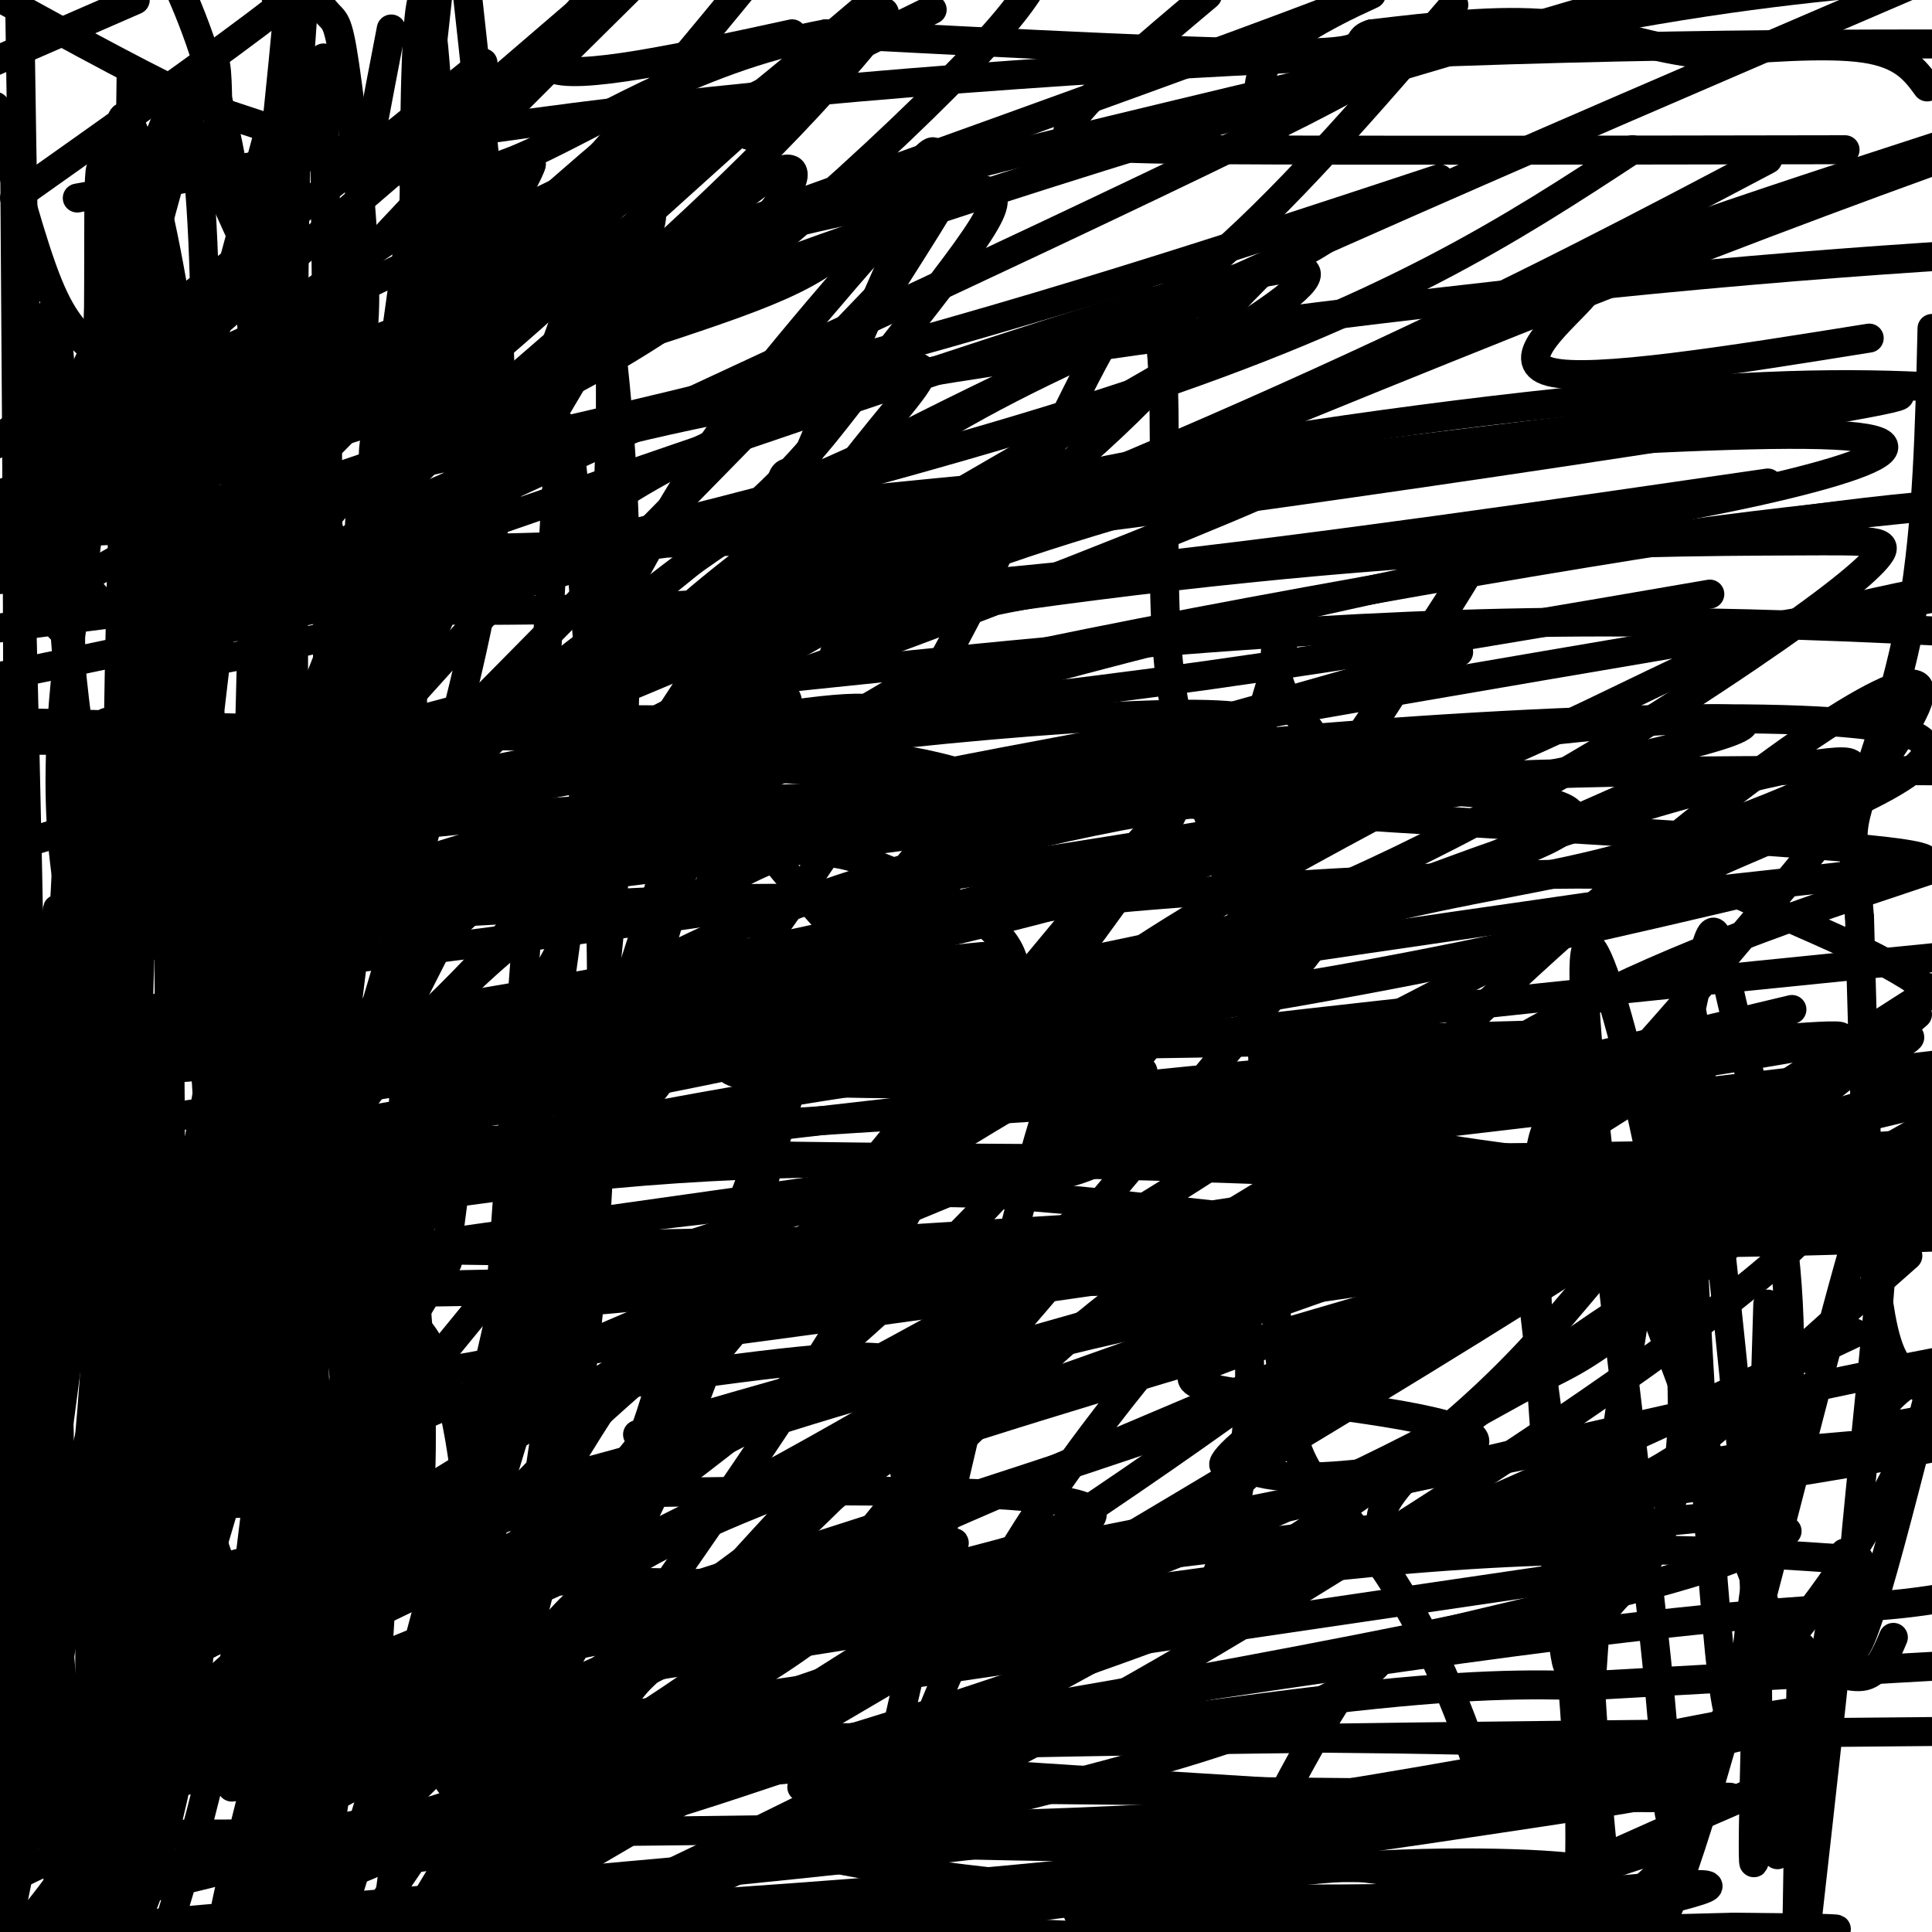 <svg viewBox='0 0 400 400' version='1.1' xmlns='http://www.w3.org/2000/svg' xmlns:xlink='http://www.w3.org/1999/xlink'><g fill='none' stroke='#000000' stroke-width='6' stroke-linecap='round' stroke-linejoin='round'><path d='M0,362c0.000,0.000 103.000,4.000 103,4'/><path d='M103,366c24.417,1.417 33.958,2.958 63,0c29.042,-2.958 77.583,-10.417 108,-14c30.417,-3.583 42.708,-3.292 55,-3'/><path d='M329,349c21.000,-1.167 46.000,-2.583 71,-4'/><path d='M399,284c-3.833,0.833 -7.667,1.667 -10,-14c-2.333,-15.667 -3.167,-47.833 -4,-80'/><path d='M385,190c-1.226,-16.119 -2.292,-16.417 0,-24c2.292,-7.583 7.940,-22.452 11,-40c3.060,-17.548 3.530,-37.774 4,-58'/><path d='M399,18c-2.500,-3.417 -5.000,-6.833 -13,-8c-8.000,-1.167 -21.500,-0.083 -35,1'/><path d='M351,11c-10.467,-1.267 -19.133,-4.933 -30,-6c-10.867,-1.067 -23.933,0.467 -37,2'/><path d='M284,7c-4.733,1.378 1.933,3.822 -15,4c-16.933,0.178 -57.467,-1.911 -98,-4'/><path d='M171,7c-28.095,5.143 -49.333,20.000 -64,26c-14.667,6.000 -22.762,3.143 -32,0c-9.238,-3.143 -19.619,-6.571 -30,-10'/><path d='M45,23c-12.667,-5.667 -29.333,-14.833 -46,-24'/><path d='M-1,22c3.813,14.369 7.626,28.738 11,37c3.374,8.262 6.310,10.417 10,14c3.690,3.583 8.135,8.595 15,9c6.865,0.405 16.149,-3.798 24,-4c7.851,-0.202 14.269,3.595 16,-8c1.731,-11.595 -1.226,-38.583 -3,-52c-1.774,-13.417 -2.364,-13.262 -4,-15c-1.636,-1.738 -4.318,-5.369 -7,-9'/><path d='M28,0c0.000,0.000 -39.000,17.000 -39,17'/><path d='M5,103c8.579,12.756 17.157,25.513 21,25c3.843,-0.513 2.950,-14.295 1,-37c-1.950,-22.705 -4.956,-54.333 -6,-56c-1.044,-1.667 -0.127,26.628 -1,50c-0.873,23.372 -3.535,41.821 -6,45c-2.465,3.179 -4.732,-8.910 -7,-21'/><path d='M7,109c-1.667,-22.333 -2.333,-67.667 -3,-113'/><path d='M3,28c0.583,79.583 1.167,159.167 0,183c-1.167,23.833 -4.083,-8.083 -7,-40'/><path d='M4,108c1.667,66.333 3.333,132.667 2,149c-1.333,16.333 -5.667,-17.333 -10,-51'/><path d='M-1,195c0.000,0.000 -1.000,150.000 -1,150'/><path d='M-1,157c0.000,0.000 -1.000,104.000 -1,104'/><path d='M-1,278c4.490,-19.758 8.979,-39.515 11,-58c2.021,-18.485 1.573,-35.697 2,-31c0.427,4.697 1.730,31.303 -1,73c-2.730,41.697 -9.494,98.485 -12,89c-2.506,-9.485 -0.753,-85.242 1,-161'/><path d='M0,190c-0.011,-43.108 -0.539,-70.380 0,-17c0.539,53.380 2.145,187.410 2,223c-0.145,35.590 -2.041,-27.260 0,-75c2.041,-47.740 8.021,-80.370 14,-113'/><path d='M16,208c3.798,-39.345 6.292,-81.208 7,-44c0.708,37.208 -0.369,153.488 0,151c0.369,-2.488 2.185,-123.744 4,-245'/><path d='M27,70c0.565,-57.163 -0.024,-77.569 0,-19c0.024,58.569 0.660,196.115 0,267c-0.660,70.885 -2.617,75.110 -3,44c-0.383,-31.110 0.809,-97.555 2,-164'/><path d='M26,198c0.643,-41.214 1.250,-62.250 2,-22c0.750,40.250 1.643,141.786 1,191c-0.643,49.214 -2.821,46.107 -5,43'/><path d='M23,397c-0.889,-60.422 -1.778,-120.844 -2,-137c-0.222,-16.156 0.222,11.956 -3,43c-3.222,31.044 -10.111,65.022 -17,99'/><path d='M1,363c10.089,-39.378 20.178,-78.756 24,-78c3.822,0.756 1.378,41.644 -2,69c-3.378,27.356 -7.689,41.178 -12,55'/><path d='M12,381c0.000,-39.583 0.000,-79.167 0,-76c0.000,3.167 0.000,49.083 0,95'/><path d='M16,387c-3.981,-48.439 -7.962,-96.877 -8,-96c-0.038,0.877 3.866,51.070 4,61c0.134,9.930 -3.502,-20.404 -5,-44c-1.498,-23.596 -0.856,-40.456 0,-46c0.856,-5.544 1.928,0.228 3,6'/><path d='M10,268c1.274,9.440 2.958,30.042 2,35c-0.958,4.958 -4.560,-5.726 -8,-21c-3.440,-15.274 -6.720,-35.137 -10,-55'/><path d='M20,200c16.311,-43.556 32.622,-87.111 40,-107c7.378,-19.889 5.822,-16.111 2,-21c-3.822,-4.889 -9.911,-18.444 -16,-32'/><path d='M46,40c-2.026,-15.659 0.911,-38.805 -5,-22c-5.911,16.805 -20.668,73.563 -26,111c-5.332,37.437 -1.238,55.553 2,68c3.238,12.447 5.619,19.223 8,26'/><path d='M25,223c1.750,0.777 2.125,-10.280 0,-21c-2.125,-10.720 -6.751,-21.103 -10,-53c-3.249,-31.897 -5.122,-85.307 -4,-85c1.122,0.307 5.239,54.330 3,110c-2.239,55.670 -10.834,112.988 -14,149c-3.166,36.012 -0.905,50.718 0,56c0.905,5.282 0.452,1.141 0,-3'/><path d='M0,376c3.813,-24.031 13.345,-82.608 18,-130c4.655,-47.392 4.433,-83.600 4,-59c-0.433,24.600 -1.078,110.008 0,145c1.078,34.992 3.879,19.569 4,3c0.121,-16.569 -2.440,-34.285 -5,-52'/><path d='M21,283c-1.222,-24.756 -1.778,-60.644 -6,-48c-4.222,12.644 -12.111,73.822 -20,135'/><path d='M3,336c5.022,-8.844 10.044,-17.689 15,-34c4.956,-16.311 9.844,-40.089 5,-22c-4.844,18.089 -19.422,78.044 -34,138'/><path d='M9,334c16.244,-13.800 32.489,-27.600 35,-17c2.511,10.600 -8.711,45.600 -13,47c-4.289,1.400 -1.644,-30.800 1,-63'/><path d='M32,301c0.012,-15.345 -0.458,-22.208 0,-19c0.458,3.208 1.845,16.488 0,43c-1.845,26.512 -6.923,66.256 -12,106'/><path d='M19,385c-0.369,-24.536 -0.738,-49.071 0,-58c0.738,-8.929 2.583,-2.250 4,2c1.417,4.250 2.405,6.071 3,18c0.595,11.929 0.798,33.964 1,56'/><path d='M30,393c0.369,-29.935 0.738,-59.871 0,-72c-0.738,-12.129 -2.582,-6.453 -4,14c-1.418,20.453 -2.410,55.682 0,62c2.410,6.318 8.223,-16.276 12,-35c3.777,-18.724 5.517,-33.580 3,-48c-2.517,-14.420 -9.291,-28.406 -12,-30c-2.709,-1.594 -1.355,9.203 0,20'/><path d='M29,304c1.222,23.522 4.276,72.325 5,56c0.724,-16.325 -0.882,-97.780 0,-106c0.882,-8.220 4.252,56.794 5,82c0.748,25.206 -1.126,10.603 -3,-4'/><path d='M36,332c-1.581,-20.896 -4.032,-71.137 -6,-93c-1.968,-21.863 -3.453,-15.348 -4,12c-0.547,27.348 -0.156,75.528 0,77c0.156,1.472 0.078,-43.764 0,-89'/><path d='M26,239c-0.500,-16.321 -1.750,-12.625 0,-3c1.750,9.625 6.500,25.179 8,25c1.500,-0.179 -0.250,-16.089 -2,-32'/><path d='M32,229c-1.333,-9.833 -3.667,-18.417 -6,-27'/><path d='M26,202c-3.357,-15.083 -8.750,-39.292 -11,-61c-2.250,-21.708 -1.357,-40.917 0,-52c1.357,-11.083 3.179,-14.042 5,-17'/><path d='M20,72c1.000,-13.844 1.000,-39.956 3,-43c2.000,-3.044 6.000,16.978 10,37'/><path d='M33,66c3.037,18.637 5.629,46.730 7,53c1.371,6.270 1.522,-9.281 0,-27c-1.522,-17.719 -4.717,-37.605 -8,-51c-3.283,-13.395 -6.653,-20.299 -7,-15c-0.347,5.299 2.329,22.800 3,40c0.671,17.200 -0.665,34.100 -2,51'/><path d='M26,117c-0.592,11.305 -1.073,14.068 0,18c1.073,3.932 3.700,9.033 6,11c2.300,1.967 4.273,0.798 6,-2c1.727,-2.798 3.208,-7.227 4,-25c0.792,-17.773 0.897,-48.890 0,-69c-0.897,-20.110 -2.794,-29.213 -6,-27c-3.206,2.213 -7.721,15.742 -10,70c-2.279,54.258 -2.321,149.246 -2,191c0.321,41.754 1.003,30.274 2,26c0.997,-4.274 2.307,-1.343 4,7c1.693,8.343 3.769,22.098 12,-1c8.231,-23.098 22.615,-83.049 37,-143'/><path d='M79,173c6.220,-28.694 3.270,-28.929 1,-42c-2.270,-13.071 -3.858,-38.979 -5,-30c-1.142,8.979 -1.837,52.844 -6,101c-4.163,48.156 -11.794,100.601 -15,138c-3.206,37.399 -1.986,59.750 0,45c1.986,-14.750 4.739,-66.603 6,-120c1.261,-53.397 1.032,-108.338 0,-112c-1.032,-3.662 -2.866,43.954 -8,86c-5.134,42.046 -13.567,78.523 -22,115'/><path d='M30,354c-4.833,26.833 -5.917,36.417 -7,46'/><path d='M21,396c4.188,-29.072 8.376,-58.144 16,-90c7.624,-31.856 18.683,-66.498 24,-95c5.317,-28.502 4.893,-50.866 2,-23c-2.893,27.866 -8.255,105.962 -13,102c-4.745,-3.962 -8.872,-89.981 -13,-176'/><path d='M37,114c-0.691,-20.401 4.081,16.596 0,79c-4.081,62.404 -17.015,150.215 -18,170c-0.985,19.785 9.979,-28.454 20,-59c10.021,-30.546 19.100,-43.398 27,-62c7.900,-18.602 14.623,-42.955 21,-66c6.377,-23.045 12.409,-44.781 15,-65c2.591,-20.219 1.740,-38.920 0,-60c-1.740,-21.080 -4.370,-44.540 -7,-68'/><path d='M81,6c-6.221,32.347 -12.442,64.694 -22,132c-9.558,67.306 -22.451,169.573 -26,207c-3.549,37.427 2.248,10.016 5,1c2.752,-9.016 2.459,0.364 12,-13c9.541,-13.364 28.916,-49.473 37,-63c8.084,-13.527 4.878,-4.471 6,-15c1.122,-10.529 6.571,-40.642 -3,-13c-9.571,27.642 -34.163,113.041 -42,147c-7.837,33.959 1.082,16.480 10,-1'/><path d='M58,388c2.371,1.307 3.297,5.074 6,-1c2.703,-6.074 7.182,-21.990 10,-29c2.818,-7.010 3.975,-5.115 5,-30c1.025,-24.885 1.917,-76.549 0,-89c-1.917,-12.451 -6.642,14.311 -15,33c-8.358,18.689 -20.350,29.306 -24,35c-3.650,5.694 1.042,6.467 3,2c1.958,-4.467 1.182,-14.172 16,-48c14.818,-33.828 45.230,-91.779 63,-125c17.770,-33.221 22.900,-41.713 36,-58c13.100,-16.287 34.172,-40.368 40,-45c5.828,-4.632 -3.586,10.184 -13,25'/><path d='M185,58c-45.357,47.571 -152.250,153.998 -174,178c-21.750,24.002 41.644,-34.423 78,-70c36.356,-35.577 45.673,-48.308 93,-73c47.327,-24.692 132.663,-61.346 218,-98'/><path d='M298,37c-43.417,14.333 -86.833,28.667 -139,42c-52.167,13.333 -113.083,25.667 -174,38'/><path d='M4,102c0.000,0.000 128.000,-110.000 128,-110'/><path d='M100,13c-29.250,23.583 -58.500,47.167 -84,66c-25.500,18.833 -47.250,32.917 -69,47'/><path d='M70,117c84.870,-39.286 169.740,-78.573 200,-94c30.260,-15.427 5.909,-6.995 -3,-1c-8.909,5.995 -2.377,9.553 -3,7c-0.623,-2.553 -8.400,-11.215 2,-20c10.400,-8.785 38.976,-17.691 -9,0c-47.976,17.691 -172.503,61.978 -227,82c-54.497,20.022 -38.962,15.777 -30,16c8.962,0.223 11.352,4.913 30,2c18.648,-2.913 53.555,-13.430 80,-26c26.445,-12.570 44.427,-27.192 60,-41c15.573,-13.808 28.735,-26.802 36,-35c7.265,-8.198 8.632,-11.599 10,-15'/><path d='M193,2c-57.667,28.333 -115.333,56.667 -152,73c-36.667,16.333 -52.333,20.667 -68,25'/><path d='M16,41c39.400,-7.222 78.800,-14.444 131,-20c52.200,-5.556 117.200,-9.444 177,-11c59.800,-1.556 114.400,-0.778 169,0'/><path d='M387,70c-28.714,4.601 -57.429,9.202 -66,7c-8.571,-2.202 3.000,-11.208 7,-16c4.000,-4.792 0.429,-5.369 12,-10c11.571,-4.631 38.286,-13.315 65,-22'/><path d='M382,31c-50.933,0.089 -101.867,0.178 -130,0c-28.133,-0.178 -33.467,-0.622 -30,-6c3.467,-5.378 15.733,-15.689 28,-26'/><path d='M301,1c-17.829,20.696 -35.658,41.392 -52,55c-16.342,13.608 -31.197,20.128 -50,29c-18.803,8.872 -41.555,20.097 -75,31c-33.445,10.903 -77.583,21.485 -89,22c-11.417,0.515 9.888,-9.037 26,-19c16.112,-9.963 27.030,-20.336 73,-31c45.970,-10.664 126.991,-21.618 187,-28c60.009,-6.382 99.004,-8.191 138,-10'/><path d='M366,100c-46.035,6.691 -92.070,13.382 -134,18c-41.930,4.618 -79.756,7.162 -108,8c-28.244,0.838 -46.908,-0.030 -56,0c-9.092,0.030 -8.612,0.956 -4,-4c4.612,-4.956 13.357,-15.796 25,-27c11.643,-11.204 26.184,-22.773 69,-39c42.816,-16.227 113.908,-37.114 185,-58'/><path d='M338,31c-25.089,16.444 -50.178,32.889 -105,51c-54.822,18.111 -139.378,37.889 -190,49c-50.622,11.111 -67.311,13.556 -84,16'/><path d='M0,130c178.328,-22.710 356.655,-45.421 388,-48c31.345,-2.579 -84.294,14.972 -144,23c-59.706,8.028 -63.480,6.532 -89,7c-25.520,0.468 -72.786,2.899 -89,1c-16.214,-1.899 -1.375,-8.128 18,-20c19.375,-11.872 43.286,-29.388 67,-41c23.714,-11.612 47.231,-17.318 79,-25c31.769,-7.682 71.791,-17.338 102,-23c30.209,-5.662 50.604,-7.331 71,-9'/><path d='M366,33c-25.178,13.289 -50.356,26.578 -86,43c-35.644,16.422 -81.756,35.978 -133,54c-51.244,18.022 -107.622,34.511 -164,51'/><path d='M58,157c33.141,-9.266 66.281,-18.533 106,-26c39.719,-7.467 86.016,-13.135 124,-16c37.984,-2.865 67.654,-2.927 84,-3c16.346,-0.073 19.370,-0.156 17,3c-2.370,3.156 -10.132,9.553 -27,21c-16.868,11.447 -42.842,27.945 -72,42c-29.158,14.055 -61.501,25.667 -122,39c-60.499,13.333 -149.156,28.388 -168,23c-18.844,-5.388 32.124,-31.217 70,-49c37.876,-17.783 62.659,-27.518 100,-39c37.341,-11.482 87.240,-24.709 129,-33c41.760,-8.291 75.380,-11.645 109,-15'/><path d='M346,161c-27.691,12.143 -55.382,24.285 -86,40c-30.618,15.715 -64.164,35.002 -79,46c-14.836,10.998 -10.962,13.707 -3,5c7.962,-8.707 20.010,-28.829 52,-51c31.990,-22.171 83.920,-46.392 83,-48c-0.920,-1.608 -54.692,19.398 -117,35c-62.308,15.602 -133.154,25.801 -204,36'/><path d='M79,116c81.613,-28.270 163.227,-56.540 185,-60c21.773,-3.460 -16.293,17.889 -41,32c-24.707,14.111 -36.053,20.985 -54,31c-17.947,10.015 -42.494,23.170 -61,30c-18.506,6.830 -30.970,7.334 -43,12c-12.030,4.666 -23.624,13.493 -9,7c14.624,-6.493 55.466,-28.307 88,-43c32.534,-14.693 56.759,-22.263 92,-29c35.241,-6.737 81.497,-12.639 113,-15c31.503,-2.361 48.251,-1.180 65,0'/><path d='M302,135c-51.750,14.833 -103.500,29.667 -157,41c-53.500,11.333 -108.750,19.167 -164,27'/><path d='M147,142c55.583,-5.917 111.167,-11.833 165,-13c53.833,-1.167 105.917,2.417 158,6'/><path d='M369,183c-34.062,8.054 -68.124,16.108 -105,22c-36.876,5.892 -76.567,9.623 -112,11c-35.433,1.377 -66.609,0.402 -79,0c-12.391,-0.402 -5.998,-0.231 -1,-3c4.998,-2.769 8.599,-8.479 15,-16c6.401,-7.521 15.600,-16.854 80,-31c64.400,-14.146 183.999,-33.105 227,-41c43.001,-7.895 9.402,-4.724 -15,2c-24.402,6.724 -39.608,17.003 -70,30c-30.392,12.997 -75.969,28.714 -140,42c-64.031,13.286 -146.515,24.143 -229,35'/><path d='M16,191c29.351,-10.849 58.702,-21.698 105,-30c46.298,-8.302 109.543,-14.056 131,-13c21.457,1.056 1.126,8.924 -12,14c-13.126,5.076 -19.046,7.362 -23,9c-3.954,1.638 -5.943,2.628 3,0c8.943,-2.628 28.819,-8.876 59,-14c30.181,-5.124 70.667,-9.126 80,-8c9.333,1.126 -12.487,7.380 -80,19c-67.513,11.620 -180.718,28.606 -222,32c-41.282,3.394 -10.641,-6.803 20,-17'/><path d='M77,183c30.214,-8.130 95.749,-19.954 162,-27c66.251,-7.046 133.218,-9.312 153,-5c19.782,4.312 -7.619,15.203 -26,23c-18.381,7.797 -27.741,12.502 -35,16c-7.259,3.498 -12.419,5.790 -39,11c-26.581,5.210 -74.585,13.338 -78,11c-3.415,-2.338 37.759,-15.144 65,-22c27.241,-6.856 40.549,-7.764 59,-13c18.451,-5.236 42.043,-14.801 45,-18c2.957,-3.199 -14.723,-0.033 -36,6c-21.277,6.033 -46.152,14.932 -64,22c-17.848,7.068 -28.671,12.305 -95,25c-66.329,12.695 -188.165,32.847 -310,53'/><path d='M94,185c58.867,-7.386 117.734,-14.773 127,-17c9.266,-2.227 -31.070,0.704 -53,7c-21.930,6.296 -25.456,15.956 -21,8c4.456,-7.956 16.892,-33.526 16,-38c-0.892,-4.474 -15.112,12.150 -13,15c2.112,2.850 20.556,-8.075 39,-19'/><path d='M189,141c40.200,-9.578 121.200,-24.022 168,-31c46.800,-6.978 59.400,-6.489 72,-6'/><path d='M354,123c-60.917,10.500 -121.833,21.000 -187,26c-65.167,5.000 -134.583,4.500 -204,4'/><path d='M127,112c7.194,-2.444 14.387,-4.888 67,-10c52.613,-5.112 150.645,-12.891 183,-12c32.355,0.891 -0.966,10.453 -41,17c-40.034,6.547 -86.782,10.081 -117,15c-30.218,4.919 -43.907,11.225 -46,13c-2.093,1.775 7.411,-0.981 10,-4c2.589,-3.019 -1.738,-6.301 14,-13c15.738,-6.699 51.540,-16.814 66,-20c14.460,-3.186 7.577,0.558 -18,11c-25.577,10.442 -69.848,27.580 -110,41c-40.152,13.420 -76.186,23.120 -90,27c-13.814,3.880 -5.407,1.940 3,0'/><path d='M48,177c7.211,-1.807 23.738,-6.326 84,-10c60.262,-3.674 164.258,-6.504 188,-1c23.742,5.504 -32.770,19.341 -72,28c-39.230,8.659 -61.177,12.139 -101,19c-39.823,6.861 -97.521,17.103 -147,23c-49.479,5.897 -90.740,7.448 -132,9'/><path d='M84,163c57.763,-11.767 115.525,-23.535 93,-11c-22.525,12.535 -125.339,49.371 -164,64c-38.661,14.629 -13.169,7.051 40,4c53.169,-3.051 134.015,-1.574 166,0c31.985,1.574 15.109,3.247 -8,4c-23.109,0.753 -52.453,0.587 -59,-2c-6.547,-2.587 9.701,-7.596 45,-14c35.299,-6.404 89.650,-14.202 144,-22'/><path d='M341,186c42.262,-5.139 75.915,-6.986 47,-10c-28.915,-3.014 -120.400,-7.196 -159,-11c-38.600,-3.804 -24.314,-7.230 -65,-10c-40.686,-2.770 -136.343,-4.885 -232,-7'/><path d='M74,151c41.912,-1.991 83.823,-3.982 81,2c-2.823,5.982 -50.381,19.937 -70,26c-19.619,6.063 -11.300,4.233 -6,4c5.300,-0.233 7.580,1.131 3,3c-4.580,1.869 -16.022,4.243 10,3c26.022,-1.243 89.506,-6.104 87,0c-2.506,6.104 -71.002,23.173 -96,30c-24.998,6.827 -6.499,3.414 12,0'/><path d='M95,219c23.890,-4.066 77.614,-14.232 101,-18c23.386,-3.768 16.434,-1.138 -11,5c-27.434,6.138 -75.349,15.784 -91,20c-15.651,4.216 0.961,3.003 11,-2c10.039,-5.003 13.505,-13.795 29,-23c15.495,-9.205 43.018,-18.825 71,-26c27.982,-7.175 56.423,-11.907 97,-14c40.577,-2.093 93.288,-1.546 146,-1'/><path d='M371,209c-33.985,8.124 -67.970,16.248 -95,21c-27.030,4.752 -47.105,6.133 -50,5c-2.895,-1.133 11.388,-4.781 61,-11c49.612,-6.219 134.552,-15.009 72,-5c-62.552,10.009 -272.595,38.817 -348,50c-75.405,11.183 -16.170,4.740 9,0c25.170,-4.740 16.277,-7.776 31,-15c14.723,-7.224 53.064,-18.635 119,-29c65.936,-10.365 159.468,-19.682 253,-29'/><path d='M263,226c-88.667,5.833 -177.333,11.667 -243,14c-65.667,2.333 -108.333,1.167 -151,0'/><path d='M98,210c51.928,-6.000 103.857,-12.001 106,-12c2.143,0.001 -45.498,6.002 -79,13c-33.502,6.998 -52.864,14.991 -58,19c-5.136,4.009 3.953,4.033 11,5c7.047,0.967 12.051,2.876 65,4c52.949,1.124 153.843,1.464 209,0c55.157,-1.464 64.579,-4.732 74,-8'/><path d='M383,238c-24.267,4.644 -48.533,9.289 -84,14c-35.467,4.711 -82.133,9.489 -138,12c-55.867,2.511 -120.933,2.756 -186,3'/><path d='M124,253c0.000,0.000 315.000,-37.000 315,-37'/><path d='M326,240c-85.636,13.241 -171.273,26.482 -200,29c-28.727,2.518 -0.545,-5.686 19,-12c19.545,-6.314 30.455,-10.738 55,-10c24.545,0.738 62.727,6.640 99,9c36.273,2.360 70.636,1.180 105,0'/><path d='M386,256c-167.355,2.849 -334.710,5.699 -348,-1c-13.290,-6.699 127.486,-22.946 196,-30c68.514,-7.054 64.765,-4.917 75,-5c10.235,-0.083 34.455,-2.388 36,1c1.545,3.388 -19.586,12.467 -19,16c0.586,3.533 22.889,1.518 -26,11c-48.889,9.482 -168.970,30.459 -182,32c-13.030,1.541 80.992,-16.354 132,-23c51.008,-6.646 59.002,-2.042 80,-2c20.998,0.042 54.999,-4.479 89,-9'/><path d='M328,254c-123.375,2.323 -246.750,4.646 -294,5c-47.250,0.354 -18.376,-1.262 11,-5c29.376,-3.738 59.256,-9.600 95,-12c35.744,-2.400 77.354,-1.338 116,0c38.646,1.338 74.327,2.954 98,5c23.673,2.046 35.336,4.523 47,7'/><path d='M307,264c0.000,0.000 -311.000,5.000 -311,5'/><path d='M164,258c94.893,-5.809 189.786,-11.618 224,-15c34.214,-3.382 7.750,-4.339 -18,1c-25.750,5.339 -50.785,16.972 -71,28c-20.215,11.028 -35.611,21.450 -42,27c-6.389,5.550 -3.771,6.227 3,0c6.771,-6.227 17.696,-19.358 26,-28c8.304,-8.642 13.988,-12.796 37,-24c23.012,-11.204 63.354,-29.457 71,-32c7.646,-2.543 -17.403,10.623 -38,20c-20.597,9.377 -36.742,14.965 -77,22c-40.258,7.035 -104.629,15.518 -169,24'/><path d='M110,281c-35.087,5.365 -38.304,6.777 -18,3c20.304,-3.777 64.128,-12.744 107,-18c42.872,-5.256 84.790,-6.801 95,-3c10.210,3.801 -11.290,12.946 -17,17c-5.710,4.054 4.368,3.015 -43,19c-47.368,15.985 -152.184,48.992 -257,82'/><path d='M25,389c12.976,-3.750 25.952,-7.500 81,-17c55.048,-9.500 152.167,-24.750 207,-32c54.833,-7.250 67.381,-6.500 81,-8c13.619,-1.500 28.310,-5.250 43,-9'/><path d='M385,323c-28.684,-1.995 -57.368,-3.990 -106,1c-48.632,4.990 -117.211,16.964 -157,23c-39.789,6.036 -50.789,6.133 -45,3c5.789,-3.133 28.366,-9.497 79,-17c50.634,-7.503 129.324,-16.144 180,-23c50.676,-6.856 73.338,-11.928 96,-17'/><path d='M335,325c0.000,0.000 -367.000,54.000 -367,54'/><path d='M132,297c28.848,-8.357 57.697,-16.715 67,-18c9.303,-1.285 -0.939,4.501 -14,12c-13.061,7.499 -28.939,16.711 -52,28c-23.061,11.289 -53.303,24.654 -87,36c-33.697,11.346 -70.848,20.673 -108,30'/><path d='M328,392c16.583,-1.583 33.167,-3.167 22,0c-11.167,3.167 -50.083,11.083 -89,19'/><path d='M166,370c84.500,0.833 169.000,1.667 188,2c19.000,0.333 -27.500,0.167 -74,0'/><path d='M280,372c-46.578,-2.444 -126.022,-8.556 -186,-11c-59.978,-2.444 -100.489,-1.222 -141,0'/><path d='M1,361c137.702,-1.155 275.405,-2.310 324,0c48.595,2.310 8.083,8.083 -36,16c-44.083,7.917 -91.738,17.976 -146,22c-54.262,4.024 -115.131,2.012 -176,0'/><path d='M48,370c24.250,-3.000 48.500,-6.000 116,-8c67.500,-2.000 178.250,-3.000 289,-4'/><path d='M49,388c25.202,-1.857 50.405,-3.714 78,-11c27.595,-7.286 57.583,-20.000 62,-18c4.417,2.000 -16.738,18.714 -36,28c-19.262,9.286 -36.631,11.143 -54,13'/><path d='M123,389c87.661,-7.923 175.321,-15.845 207,-18c31.679,-2.155 7.375,1.458 -23,6c-30.375,4.542 -66.821,10.012 -131,15c-64.179,4.988 -156.089,9.494 -248,14'/><path d='M23,399c77.691,-6.682 155.382,-13.363 218,-22c62.618,-8.637 110.163,-19.229 127,-22c16.837,-2.771 2.967,2.278 -14,6c-16.967,3.722 -37.029,6.118 -55,9c-17.971,2.882 -33.849,6.252 -99,8c-65.151,1.748 -179.576,1.874 -294,2'/><path d='M113,289c28.042,-4.208 56.083,-8.417 67,-8c10.917,0.417 4.708,5.458 -31,16c-35.708,10.542 -100.917,26.583 -138,37c-37.083,10.417 -46.042,15.208 -55,20'/><path d='M24,358c103.333,-18.750 206.667,-37.500 202,-45c-4.667,-7.500 -117.333,-3.750 -230,0'/><path d='M28,326c91.267,1.289 182.533,2.578 206,5c23.467,2.422 -20.867,5.978 -49,7c-28.133,1.022 -40.067,-0.489 -52,-2'/><path d='M133,336c-14.494,2.265 -24.730,8.927 -30,1c-5.270,-7.927 -5.573,-30.442 -9,-45c-3.427,-14.558 -9.979,-21.159 -13,-20c-3.021,1.159 -2.510,10.080 -2,19'/><path d='M79,291c-4.061,17.791 -13.213,52.769 -17,68c-3.787,15.231 -2.209,10.716 -1,8c1.209,-2.716 2.048,-3.634 3,2c0.952,5.634 2.018,17.819 4,-3c1.982,-20.819 4.880,-74.644 3,-101c-1.880,-26.356 -8.537,-25.245 -11,-4c-2.463,21.245 -0.731,62.622 1,104'/><path d='M61,365c0.214,-11.536 0.250,-92.375 -1,-108c-1.250,-15.625 -3.786,33.964 -9,71c-5.214,37.036 -13.107,61.518 -21,86'/><path d='M24,395c-0.417,-59.083 -0.833,-118.167 -1,-115c-0.167,3.167 -0.083,68.583 0,134'/><path d='M23,395c4.410,-32.032 8.820,-64.064 14,-85c5.180,-20.936 11.129,-30.775 14,-44c2.871,-13.225 2.663,-29.834 8,-57c5.337,-27.166 16.217,-64.887 23,-96c6.783,-31.113 9.468,-55.618 9,-81c-0.468,-25.382 -4.087,-51.641 -5,-13c-0.913,38.641 0.882,142.183 -3,221c-3.882,78.817 -13.441,132.908 -23,187'/><path d='M54,239c0.833,-70.167 1.667,-140.333 -3,-184c-4.667,-43.667 -14.833,-60.833 -25,-78'/><path d='M26,30c0.917,61.583 1.833,123.167 0,186c-1.833,62.833 -6.417,126.917 -11,191'/><path d='M31,362c8.334,-26.463 16.668,-52.925 24,-81c7.332,-28.075 13.662,-57.762 17,-84c3.338,-26.238 3.686,-49.028 0,-70c-3.686,-20.972 -11.405,-40.125 -12,-48c-0.595,-7.875 5.933,-4.472 0,43c-5.933,47.472 -24.328,139.012 -30,184c-5.672,44.988 1.379,43.425 4,1c2.621,-42.425 0.810,-125.713 -1,-209'/><path d='M33,98c-1.544,-49.356 -4.906,-68.244 -5,-42c-0.094,26.244 3.078,97.622 0,172c-3.078,74.378 -12.406,151.756 -7,107c5.406,-44.756 25.544,-211.644 34,-288c8.456,-76.356 5.228,-62.178 2,-48'/><path d='M57,41c0.681,64.523 1.362,129.046 0,174c-1.362,44.954 -4.767,70.338 -8,80c-3.233,9.662 -6.293,3.601 -1,-32c5.293,-35.601 18.941,-100.743 28,-155c9.059,-54.257 13.530,-97.628 18,-141'/><path d='M92,47c-11.530,91.881 -23.060,183.762 -28,226c-4.940,42.238 -3.292,34.833 -3,-19c0.292,-53.833 -0.774,-154.095 0,-207c0.774,-52.905 3.387,-58.452 6,-64'/><path d='M67,12c0.756,59.311 1.511,118.622 0,175c-1.511,56.378 -5.289,109.822 -10,156c-4.711,46.178 -10.356,85.089 -16,124'/><path d='M84,350c10.185,-38.008 20.370,-76.016 28,-121c7.630,-44.984 12.705,-96.944 14,-129c1.295,-32.056 -1.190,-44.207 0,-33c1.190,11.207 6.054,45.774 2,104c-4.054,58.226 -17.027,140.113 -30,222'/><path d='M98,393c-5.333,39.333 -3.667,26.667 -2,14'/><path d='M102,354c-1.155,-9.885 -2.309,-19.770 0,-60c2.309,-40.230 8.083,-110.804 11,-156c2.917,-45.196 2.978,-65.014 6,-36c3.022,29.014 9.006,106.861 3,168c-6.006,61.139 -24.003,105.569 -42,150'/><path d='M95,335c18.242,-59.995 36.485,-119.990 48,-160c11.515,-40.010 16.304,-60.034 0,-11c-16.304,49.034 -53.699,167.127 -68,214c-14.301,46.873 -5.509,22.528 -2,11c3.509,-11.528 1.733,-10.238 13,-31c11.267,-20.762 35.577,-63.575 46,-77c10.423,-13.425 6.960,2.540 -4,30c-10.960,27.460 -29.417,66.417 -37,85c-7.583,18.583 -4.291,16.791 -1,15'/><path d='M94,362c9.875,-56.613 19.750,-113.226 23,-128c3.250,-14.774 -0.125,12.292 -6,36c-5.875,23.708 -14.250,44.060 -20,66c-5.750,21.940 -8.875,45.470 -12,69'/><path d='M89,392c20.740,-34.273 41.479,-68.546 54,-100c12.521,-31.454 16.822,-60.088 27,-83c10.178,-22.912 26.233,-40.100 26,-37c-0.233,3.100 -16.755,26.488 -25,39c-8.245,12.512 -8.213,14.146 -20,45c-11.787,30.854 -35.394,90.927 -59,151'/><path d='M122,351c18.327,-26.029 36.654,-52.057 51,-75c14.346,-22.943 24.712,-42.799 31,-56c6.288,-13.201 8.499,-19.747 3,-26c-5.499,-6.253 -18.709,-12.212 -26,-15c-7.291,-2.788 -8.662,-2.407 -17,-3c-8.338,-0.593 -23.642,-2.162 -42,8c-18.358,10.162 -39.769,32.056 -54,54c-14.231,21.944 -21.282,43.937 -24,59c-2.718,15.063 -1.103,23.194 6,35c7.103,11.806 19.693,27.286 23,32c3.307,4.714 -2.670,-1.337 8,-13c10.670,-11.663 37.986,-28.937 63,-48c25.014,-19.063 47.725,-39.914 61,-54c13.275,-14.086 17.112,-21.408 18,-27c0.888,-5.592 -1.175,-9.455 -8,14c-6.825,23.455 -18.413,74.227 -30,125'/><path d='M185,361c-5.348,25.915 -3.717,28.202 0,17c3.717,-11.202 9.522,-35.895 34,-71c24.478,-35.105 67.629,-80.623 105,-114c37.371,-33.377 68.961,-54.615 73,-51c4.039,3.615 -19.474,32.082 -39,55c-19.526,22.918 -35.065,40.286 -58,60c-22.935,19.714 -53.267,41.776 -95,69c-41.733,27.224 -94.866,59.612 -148,92'/><path d='M84,355c1.727,-13.363 3.453,-26.727 30,-53c26.547,-26.273 77.913,-65.456 110,-87c32.087,-21.544 44.893,-25.450 49,-25c4.107,0.450 -0.487,5.255 -16,24c-15.513,18.745 -41.946,51.431 -66,77c-24.054,25.569 -45.730,44.020 -63,61c-17.270,16.980 -30.135,32.490 -43,48'/><path d='M103,393c4.414,-10.035 8.827,-20.070 25,-40c16.173,-19.930 44.105,-49.756 60,-66c15.895,-16.244 19.754,-18.905 18,-13c-1.754,5.905 -9.120,20.377 -18,33c-8.880,12.623 -19.276,23.399 -38,37c-18.724,13.601 -45.778,30.029 -71,41c-25.222,10.971 -48.611,16.486 -72,22'/><path d='M4,388c5.750,-2.833 11.500,-5.667 11,-3c-0.500,2.667 -7.250,10.833 -14,19'/><path d='M60,377c11.928,-6.692 23.856,-13.384 95,-45c71.144,-31.616 201.502,-88.155 221,-86c19.498,2.155 -71.866,63.003 -130,97c-58.134,33.997 -83.038,41.142 -108,48c-24.962,6.858 -49.981,13.429 -75,20'/><path d='M74,382c12.876,-12.303 25.752,-24.607 34,-36c8.248,-11.393 11.869,-21.876 62,-40c50.131,-18.124 146.773,-43.890 182,-56c35.227,-12.110 9.040,-10.566 -7,0c-16.040,10.566 -21.934,30.152 -61,58c-39.066,27.848 -111.305,63.956 -156,85c-44.695,21.044 -61.848,27.022 -79,33'/><path d='M139,361c66.917,-20.250 133.833,-40.500 179,-51c45.167,-10.500 68.583,-11.250 92,-12'/><path d='M370,317c-7.166,4.516 -14.331,9.032 -67,20c-52.669,10.968 -150.841,28.387 -182,29c-31.159,0.613 4.694,-15.579 19,-23c14.306,-7.421 7.063,-6.071 15,-9c7.937,-2.929 31.052,-10.136 39,-13c7.948,-2.864 0.728,-1.386 -3,0c-3.728,1.386 -3.965,2.681 -14,11c-10.035,8.319 -29.867,23.663 -71,38c-41.133,14.337 -103.566,27.669 -166,41'/><path d='M83,295c84.333,-36.267 168.667,-72.533 189,-76c20.333,-3.467 -23.333,25.867 -80,57c-56.667,31.133 -126.333,64.067 -196,97'/><path d='M31,348c10.111,-9.956 20.222,-19.911 88,-42c67.778,-22.089 193.222,-56.311 256,-72c62.778,-15.689 62.889,-12.844 63,-10'/><path d='M370,250c-56.071,10.286 -112.143,20.571 -128,19c-15.857,-1.571 8.500,-15.000 30,-28c21.500,-13.000 40.143,-25.571 62,-36c21.857,-10.429 46.929,-18.714 72,-27'/><path d='M397,210c-15.667,13.583 -31.333,27.167 -82,59c-50.667,31.833 -136.333,81.917 -222,132'/><path d='M80,393c7.898,-12.102 15.796,-24.204 44,-47c28.204,-22.796 76.715,-56.285 101,-72c24.285,-15.715 24.346,-13.654 42,-15c17.654,-1.346 52.901,-6.099 79,-8c26.099,-1.901 43.049,-0.951 60,0'/><path d='M384,276c-26.475,12.530 -52.949,25.059 -83,38c-30.051,12.941 -63.678,26.293 -106,40c-42.322,13.707 -93.337,27.767 -102,15c-8.663,-12.767 25.028,-52.362 62,-97c36.972,-44.638 77.224,-94.320 86,-103c8.776,-8.680 -13.926,23.643 -31,45c-17.074,21.357 -28.520,31.750 -48,46c-19.480,14.250 -46.994,32.357 -76,50c-29.006,17.643 -59.503,34.821 -90,52'/><path d='M-1,364c2.845,-2.768 5.690,-5.536 32,-18c26.310,-12.464 76.083,-34.625 127,-51c50.917,-16.375 102.976,-26.964 158,-37c55.024,-10.036 113.012,-19.518 171,-29'/><path d='M397,287c-0.778,-0.533 -1.556,-1.067 -4,1c-2.444,2.067 -6.556,6.733 -2,7c4.556,0.267 17.778,-3.867 31,-8'/><path d='M328,331c-38.528,9.195 -77.056,18.389 -99,22c-21.944,3.611 -27.305,1.638 -30,3c-2.695,1.362 -2.726,6.059 10,-5c12.726,-11.059 38.207,-37.874 74,-66c35.793,-28.126 81.896,-57.563 128,-87'/><path d='M395,260c-10.448,9.225 -20.896,18.450 -30,27c-9.104,8.550 -16.863,16.426 -34,23c-17.137,6.574 -43.652,11.847 -45,5c-1.348,-6.847 22.472,-25.813 50,-44c27.528,-18.187 58.764,-35.593 90,-53'/><path d='M328,214c-73.592,2.034 -147.183,4.067 -168,0c-20.817,-4.067 11.141,-14.236 31,-20c19.859,-5.764 27.620,-7.125 52,-9c24.380,-1.875 65.380,-4.266 88,-4c22.620,0.266 26.859,3.187 35,7c8.141,3.813 20.183,8.518 29,14c8.817,5.482 14.408,11.741 20,18'/><path d='M358,254c-44.102,10.603 -88.204,21.206 -104,27c-15.796,5.794 -3.285,6.780 15,9c18.285,2.220 42.346,5.675 35,10c-7.346,4.325 -46.099,9.522 -47,2c-0.901,-7.522 36.049,-27.761 73,-48'/><path d='M330,254c25.946,-14.679 54.312,-27.376 54,-22c-0.312,5.376 -29.302,28.825 -44,40c-14.698,11.175 -15.105,10.076 -26,16c-10.895,5.924 -32.280,18.872 -79,37c-46.720,18.128 -118.776,41.438 -149,51c-30.224,9.562 -18.617,5.378 -22,2c-3.383,-3.378 -21.757,-5.948 31,-22c52.757,-16.052 176.645,-45.586 245,-61c68.355,-15.414 81.178,-16.707 94,-18'/><path d='M317,301c-110.833,22.333 -221.667,44.667 -299,59c-77.333,14.333 -121.167,20.667 -165,27'/><path d='M82,203c21.096,-20.175 42.191,-40.351 57,-40c14.809,0.351 23.330,21.228 41,36c17.670,14.772 44.488,23.439 78,31c33.512,7.561 73.718,14.018 124,15c50.282,0.982 110.641,-3.509 171,-8'/><path d='M355,314c-39.548,3.893 -79.095,7.786 -96,13c-16.905,5.214 -11.167,11.750 -6,-4c5.167,-15.750 9.762,-53.786 0,-61c-9.762,-7.214 -33.881,16.393 -58,40'/><path d='M195,302c-8.597,6.196 -1.091,1.685 -2,2c-0.909,0.315 -10.234,5.457 -3,-5c7.234,-10.457 31.027,-36.512 38,-46c6.973,-9.488 -2.873,-2.409 -9,3c-6.127,5.409 -8.534,9.149 -13,16c-4.466,6.851 -10.990,16.815 -13,21c-2.010,4.185 0.495,2.593 3,1'/><path d='M196,294c36.689,-12.867 126.911,-45.533 176,-61c49.089,-15.467 57.044,-13.733 65,-12'/><path d='M392,339c-1.543,3.645 -3.086,7.291 -6,8c-2.914,0.709 -7.200,-1.517 -10,-1c-2.800,0.517 -4.115,3.777 -15,-25c-10.885,-28.777 -31.340,-89.590 -39,-89c-7.660,0.590 -2.524,62.582 0,91c2.524,28.418 2.435,23.262 5,18c2.565,-5.262 7.782,-10.631 13,-16'/><path d='M340,325c4.996,-8.119 10.987,-20.415 7,-54c-3.987,-33.585 -17.952,-88.458 -19,-72c-1.048,16.458 10.822,104.246 15,145c4.178,40.754 0.663,34.472 6,24c5.337,-10.472 19.525,-25.135 30,-40c10.475,-14.865 17.238,-29.933 24,-45'/><path d='M399,290c-8.517,33.437 -17.033,66.874 -16,44c1.033,-22.874 11.617,-102.059 5,-88c-6.617,14.059 -30.435,121.362 -43,150c-12.565,28.638 -13.876,-21.389 -16,-51c-2.124,-29.611 -5.062,-38.805 -8,-48'/><path d='M321,297c-2.393,-16.821 -4.375,-34.875 -3,-23c1.375,11.875 6.107,53.679 8,80c1.893,26.321 0.946,37.161 0,48'/><path d='M328,384c0.736,-23.993 1.473,-47.985 6,-82c4.527,-34.015 12.845,-78.052 17,-97c4.155,-18.948 4.148,-12.808 7,0c2.852,12.808 8.564,32.282 11,51c2.436,18.718 1.598,36.679 0,47c-1.598,10.321 -3.954,13.004 -6,28c-2.046,14.996 -3.782,42.307 -7,11c-3.218,-31.307 -7.920,-121.230 -7,-134c0.920,-12.770 7.460,51.615 14,116'/><path d='M363,324c2.044,36.444 0.156,69.556 0,60c-0.156,-9.556 1.422,-61.778 3,-114'/><path d='M373,341c0.000,0.000 -1.000,60.000 -1,60'/><path d='M372,380c4.917,-31.333 9.833,-62.667 10,-58c0.167,4.667 -4.417,45.333 -9,86'/><path d='M368,384c-0.915,-2.271 -1.831,-4.542 1,-12c2.831,-7.458 9.408,-20.102 9,-21c-0.408,-0.898 -7.802,9.951 -11,15c-3.198,5.049 -2.199,4.300 -13,9c-10.801,4.700 -33.400,14.850 -56,25'/><path d='M339,392c6.250,-5.500 12.500,-11.000 4,-9c-8.500,2.000 -31.750,11.500 -55,21'/><path d='M256,390c10.565,-20.411 21.131,-40.821 27,-46c5.869,-5.179 7.042,4.875 -35,18c-42.042,13.125 -127.298,29.321 -116,36c11.298,6.679 119.149,3.839 227,1'/><path d='M359,399c37.500,0.333 17.750,0.667 -2,1'/><path d='M290,396c10.007,-1.195 20.014,-2.391 29,-4c8.986,-1.609 16.952,-3.633 9,-5c-7.952,-1.367 -31.822,-2.078 -55,0c-23.178,2.078 -45.663,6.944 -71,9c-25.337,2.056 -53.525,1.302 -64,1c-10.475,-0.302 -3.238,-0.151 4,0'/><path d='M142,397c15.000,0.667 50.500,2.333 86,4'/><path d='M265,397c5.400,-0.956 10.800,-1.911 2,-2c-8.800,-0.089 -31.800,0.689 -40,1c-8.200,0.311 -1.600,0.156 5,0'/><path d='M232,396c23.595,0.940 80.083,3.292 95,2c14.917,-1.292 -11.738,-6.226 -29,-9c-17.262,-2.774 -25.131,-3.387 -33,-4'/><path d='M265,385c-15.753,-0.086 -38.635,1.699 -32,2c6.635,0.301 42.786,-0.880 64,0c21.214,0.880 27.490,3.823 29,5c1.510,1.177 -1.745,0.589 -5,0'/><path d='M321,392c-15.801,0.648 -52.802,2.266 -89,0c-36.198,-2.266 -71.592,-8.418 -66,-10c5.592,-1.582 52.169,1.405 82,0c29.831,-1.405 42.915,-7.203 56,-13'/><path d='M304,369c13.143,-2.452 18.000,-2.083 15,0c-3.000,2.083 -13.857,5.881 -17,7c-3.143,1.119 1.429,-0.440 6,-2'/><path d='M308,374c-1.028,-6.698 -6.599,-22.444 -13,-35c-6.401,-12.556 -13.633,-21.922 -19,-28c-5.367,-6.078 -8.868,-8.867 -11,-30c-2.132,-21.133 -2.895,-60.609 -5,-82c-2.105,-21.391 -5.553,-24.695 -9,-28'/><path d='M251,171c-3.404,-9.096 -7.415,-17.835 -9,-33c-1.585,-15.165 -0.744,-36.756 -1,-53c-0.256,-16.244 -1.607,-27.143 -7,-22c-5.393,5.143 -14.827,26.327 -27,51c-12.173,24.673 -27.085,52.835 -62,99c-34.915,46.165 -89.833,110.333 -109,135c-19.167,24.667 -2.584,9.834 14,-5'/><path d='M50,343c8.538,-17.873 22.883,-60.055 43,-102c20.117,-41.945 46.007,-83.653 58,-108c11.993,-24.347 10.091,-31.331 11,-34c0.909,-2.669 4.630,-1.022 -2,13c-6.630,14.022 -23.612,40.418 -38,60c-14.388,19.582 -26.181,32.349 -45,49c-18.819,16.651 -44.662,37.186 -71,54c-26.338,16.814 -53.169,29.907 -80,43'/><path d='M109,151c88.667,-37.167 177.333,-74.333 244,-100c66.667,-25.667 111.333,-39.833 156,-54'/><path d='M389,158c-66.493,34.925 -132.986,69.850 -158,81c-25.014,11.150 -8.550,-1.475 17,-36c25.550,-34.525 60.187,-90.949 60,-91c-0.187,-0.051 -35.196,56.271 -48,69c-12.804,12.729 -3.402,-18.136 6,-49'/><path d='M266,132c-0.357,-5.851 -4.249,4.023 0,12c4.249,7.977 16.640,14.057 -9,16c-25.640,1.943 -89.312,-0.253 -118,-2c-28.688,-1.747 -22.391,-3.047 -18,-7c4.391,-3.953 6.875,-10.558 15,-19c8.125,-8.442 21.889,-18.719 35,-28c13.111,-9.281 25.567,-17.565 45,-27c19.433,-9.435 45.843,-20.020 56,-26c10.157,-5.980 4.061,-7.354 -6,1c-10.061,8.354 -24.089,26.435 -42,42c-17.911,15.565 -39.707,28.614 -60,40c-20.293,11.386 -39.084,21.110 -56,28c-16.916,6.890 -31.958,10.945 -47,15'/><path d='M61,177c-3.408,-3.366 11.570,-19.282 24,-33c12.430,-13.718 22.310,-25.239 33,-34c10.690,-8.761 22.188,-14.764 36,-21c13.812,-6.236 29.936,-12.706 35,-13c5.064,-0.294 -0.933,5.589 -10,17c-9.067,11.411 -21.203,28.350 -17,15c4.203,-13.350 24.745,-56.991 30,-71c5.255,-14.009 -4.778,1.613 -14,11c-9.222,9.387 -17.635,12.539 -50,23c-32.365,10.461 -88.683,28.230 -145,46'/><path d='M3,41c22.000,-15.583 44.000,-31.167 54,-39c10.000,-7.833 8.000,-7.917 6,-8'/><path d='M56,26c-10.622,39.378 -21.244,78.756 -24,89c-2.756,10.244 2.356,-8.644 20,-33c17.644,-24.356 47.822,-54.178 78,-84'/><path d='M121,1c-13.512,15.405 -27.024,30.810 -31,37c-3.976,6.190 1.583,3.167 4,7c2.417,3.833 1.690,14.524 15,3c13.310,-11.524 40.655,-45.262 68,-79'/><path d='M164,7c-22.583,4.917 -45.167,9.833 -50,7c-4.833,-2.833 8.083,-13.417 21,-24'/><path d='M181,0c-20.200,17.133 -40.400,34.267 -64,49c-23.600,14.733 -50.600,27.067 -72,39c-21.400,11.933 -37.200,23.467 -53,35'/><path d='M0,120c12.087,-10.088 24.175,-20.176 37,-29c12.825,-8.824 26.388,-16.384 53,-25c26.612,-8.616 66.273,-18.289 88,-23c21.727,-4.711 25.519,-4.462 27,-3c1.481,1.462 0.652,4.136 -5,12c-5.652,7.864 -16.127,20.919 -24,31c-7.873,10.081 -13.142,17.187 -35,35c-21.858,17.813 -60.303,46.333 -73,57c-12.697,10.667 0.354,3.482 7,-6c6.646,-9.482 6.889,-21.262 16,-41c9.111,-19.738 27.092,-47.435 36,-64c8.908,-16.565 8.745,-21.998 7,-20c-1.745,1.998 -5.070,11.428 -12,22c-6.930,10.572 -17.465,22.286 -28,34'/><path d='M94,100c3.836,-3.314 27.426,-28.597 43,-44c15.574,-15.403 23.132,-20.924 26,-21c2.868,-0.076 1.045,5.292 -9,15c-10.045,9.708 -28.313,23.756 -36,28c-7.687,4.244 -4.792,-1.316 -1,-12c3.792,-10.684 8.483,-26.492 12,-35c3.517,-8.508 5.862,-9.717 10,-9c4.138,0.717 10.069,3.358 16,6'/><path d='M155,28c7.344,-2.214 17.703,-10.748 11,-9c-6.703,1.748 -30.467,13.778 -42,20c-11.533,6.222 -10.836,6.637 -13,11c-2.164,4.363 -7.190,12.675 -9,17c-1.810,4.325 -0.405,4.662 1,5'/><path d='M103,72c16.315,-13.926 56.601,-51.240 72,-64c15.399,-12.760 5.911,-0.964 -4,10c-9.911,10.964 -20.244,21.098 -31,31c-10.756,9.902 -21.935,19.572 -34,30c-12.065,10.428 -25.018,21.615 -28,18c-2.982,-3.615 4.005,-22.033 11,-35c6.995,-12.967 13.997,-20.484 21,-28'/><path d='M110,34c-0.435,2.398 -12.022,22.394 -24,38c-11.978,15.606 -24.348,26.823 -33,34c-8.652,7.177 -13.587,10.316 -15,10c-1.413,-0.316 0.697,-4.085 16,-16c15.303,-11.915 43.801,-31.976 49,-33c5.199,-1.024 -12.900,16.988 -31,35'/><path d='M72,102c-9.080,10.725 -16.280,20.038 -17,17c-0.720,-3.038 5.040,-18.425 11,-29c5.960,-10.575 12.120,-16.337 26,-29c13.880,-12.663 35.480,-32.225 44,-38c8.520,-5.775 3.959,2.239 -4,13c-7.959,10.761 -19.315,24.270 -38,38c-18.685,13.730 -44.699,27.680 -63,38c-18.301,10.320 -28.889,17.009 -27,11c1.889,-6.009 16.254,-24.717 34,-41c17.746,-16.283 38.873,-30.142 60,-44'/><path d='M98,38c-0.179,22.714 -30.625,101.500 -41,125c-10.375,23.500 -0.679,-8.286 2,-26c2.679,-17.714 -1.661,-21.357 -6,-25'/><path d='M53,112c-1.458,23.226 -2.102,93.793 -3,102c-0.898,8.207 -2.049,-45.944 -3,-56c-0.951,-10.056 -1.700,23.984 -2,36c-0.300,12.016 -0.150,2.008 0,-8'/><path d='M45,186c-1.909,-17.162 -6.683,-56.067 -7,-66c-0.317,-9.933 3.822,9.105 6,33c2.178,23.895 2.396,52.646 1,54c-1.396,1.354 -4.405,-24.689 -6,-37c-1.595,-12.311 -1.776,-10.892 0,-3c1.776,7.892 5.507,22.255 10,64c4.493,41.745 9.746,110.873 15,180'/><path d='M48,281c-0.156,-28.267 -0.311,-56.533 2,-53c2.311,3.533 7.089,38.867 9,51c1.911,12.133 0.956,1.067 0,-10'/><path d='M59,269c1.710,15.384 5.984,58.845 9,49c3.016,-9.845 4.774,-72.997 6,-79c1.226,-6.003 1.922,45.142 1,59c-0.922,13.858 -3.461,-9.571 -6,-33'/><path d='M69,265c-2.142,-13.913 -4.495,-32.196 -6,-30c-1.505,2.196 -2.160,24.870 -1,47c1.160,22.130 4.136,43.715 4,28c-0.136,-15.715 -3.383,-68.731 -2,-78c1.383,-9.269 7.395,25.209 10,48c2.605,22.791 1.802,33.896 1,45'/><path d='M75,325c0.359,10.477 0.757,14.169 0,10c-0.757,-4.169 -2.669,-16.198 -3,-30c-0.331,-13.802 0.917,-29.377 2,-36c1.083,-6.623 2.000,-4.294 4,-7c2.000,-2.706 5.082,-10.447 7,-1c1.918,9.447 2.670,36.082 2,46c-0.670,9.918 -2.763,3.119 -3,-8c-0.237,-11.119 1.381,-26.560 3,-42'/></g>
</svg>